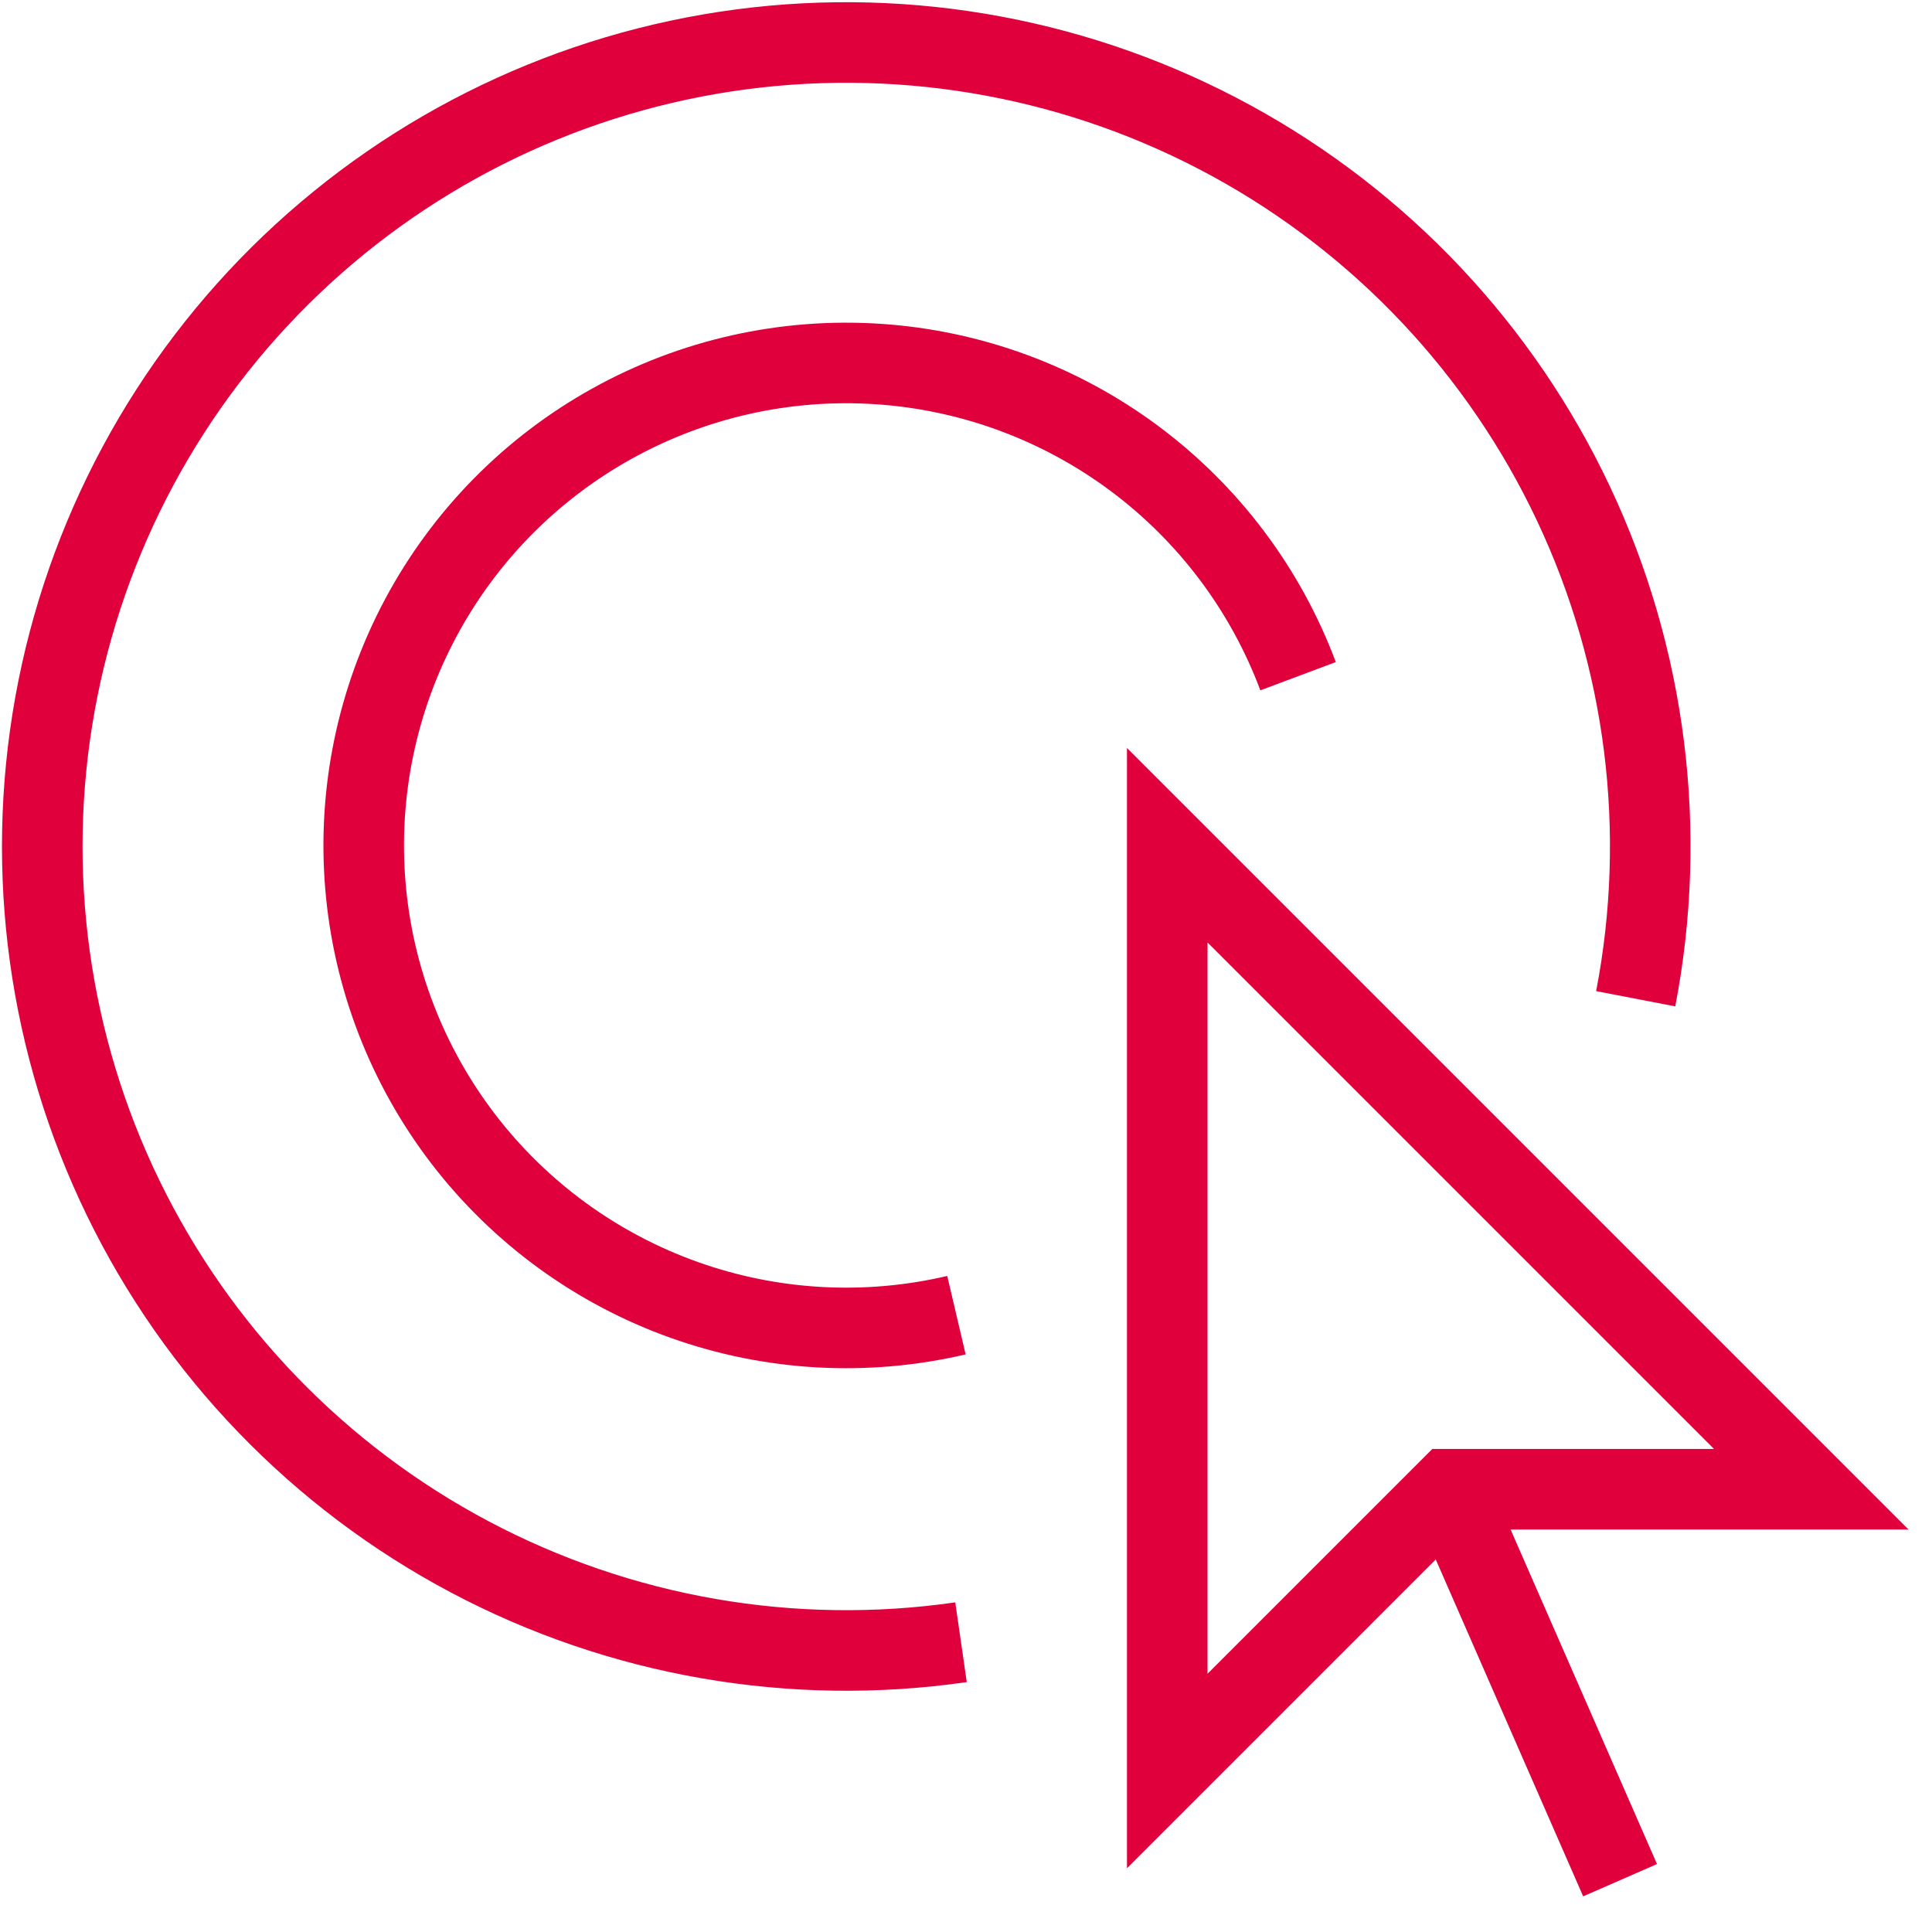 <?xml version="1.0" encoding="UTF-8"?> <svg xmlns="http://www.w3.org/2000/svg" width="60" height="60" viewBox="0 0 60 60" fill="none"><path d="M45 46.25H56.25L36.25 26.25V55L45 46.25Z" stroke="#E0003C" stroke-width="2.502" stroke-miterlimit="10"></path><path d="M45 46.251L50.313 58.391" stroke="#E0003C" stroke-width="2.502" stroke-miterlimit="10"></path><path d="M40.313 21C39.302 18.301 37.534 15.951 35.221 14.231C32.908 12.512 30.149 11.495 27.273 11.305C24.397 11.114 21.527 11.756 19.008 13.155C16.488 14.553 14.425 16.649 13.066 19.191C11.707 21.733 11.11 24.612 11.346 27.485C11.582 30.357 12.642 33.1 14.398 35.386C16.154 37.671 18.532 39.401 21.247 40.37C23.961 41.338 26.897 41.502 29.703 40.844" stroke="#E0003C" stroke-width="2.502" stroke-miterlimit="10"></path><path d="M50.798 31.017C51.801 25.819 51.125 20.437 48.869 15.648C46.613 10.859 42.894 6.911 38.248 4.374C33.601 1.837 28.269 0.842 23.02 1.533C17.772 2.225 12.879 4.566 9.048 8.22C5.218 11.873 2.647 16.65 1.708 21.86C0.769 27.07 1.511 32.443 3.825 37.204C6.14 41.965 9.907 45.868 14.584 48.348C19.261 50.828 24.605 51.757 29.845 51.001" stroke="#E0003C" stroke-width="2.502" stroke-miterlimit="10"></path></svg> 
